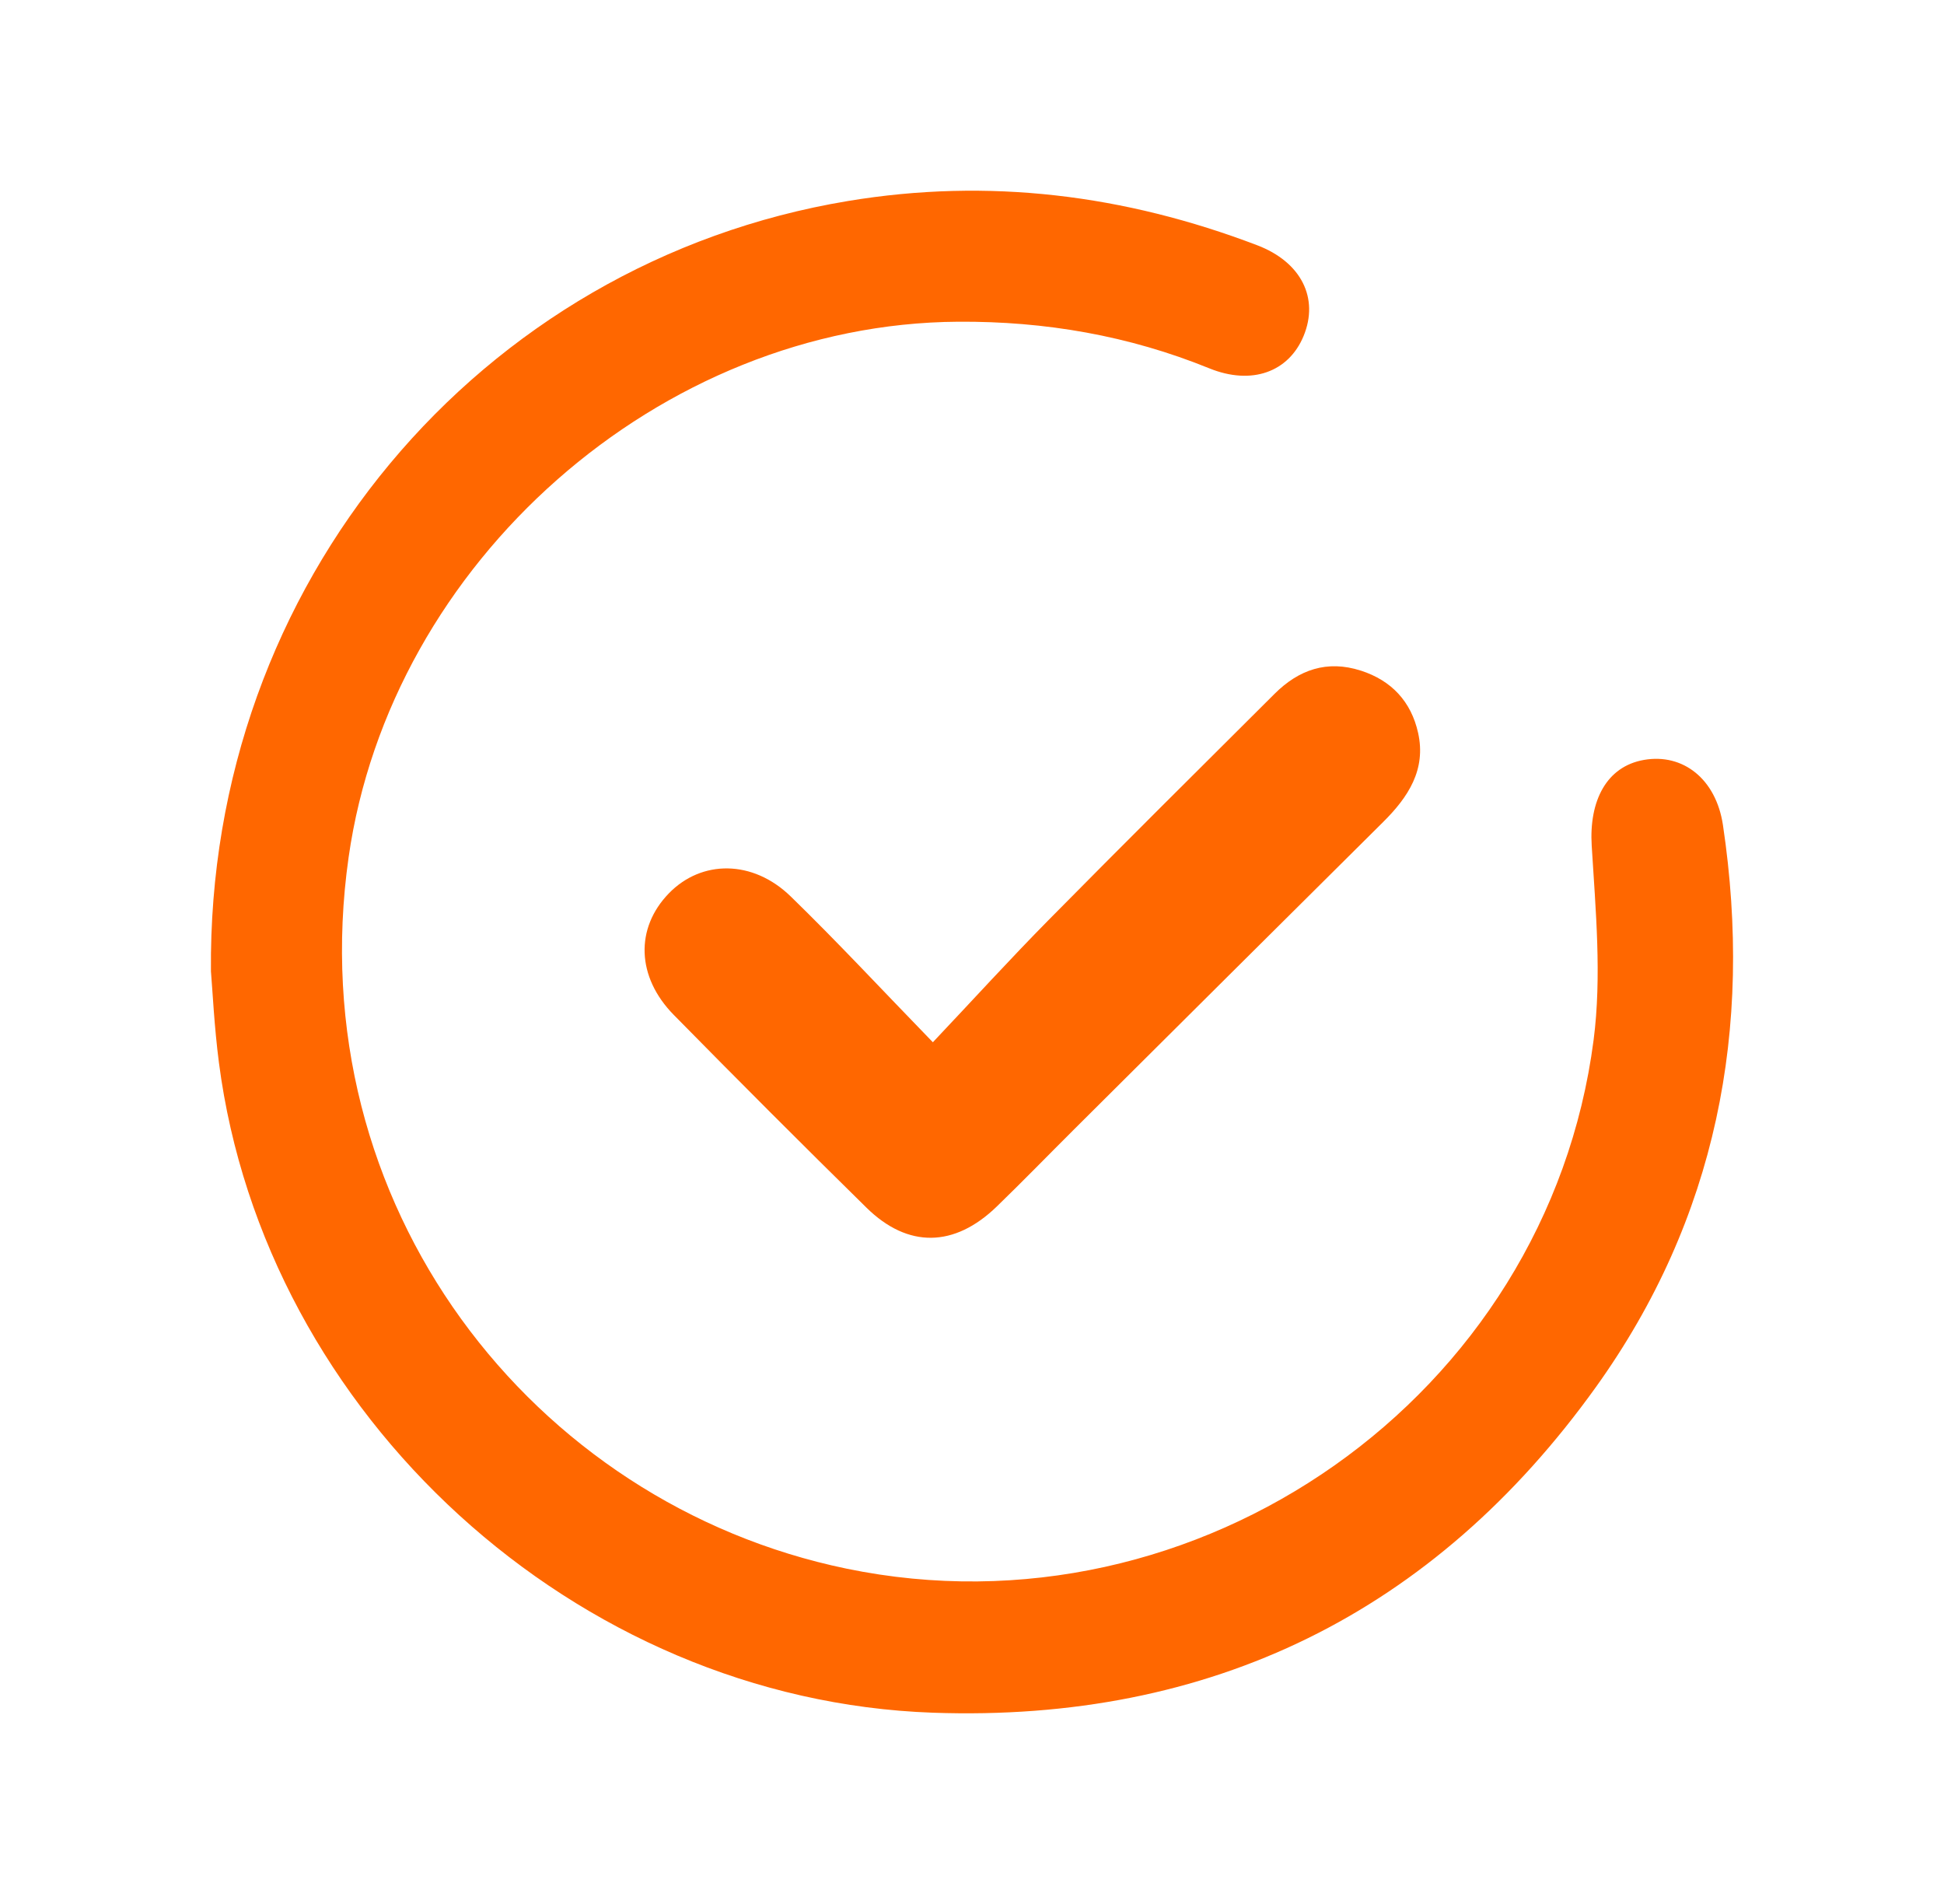 <?xml version="1.0" encoding="UTF-8"?>
<svg id="Layer_1" data-name="Layer 1" xmlns="http://www.w3.org/2000/svg" width="776.34" height="760.19" viewBox="0 0 776.34 760.19">
  <defs>
    <style>
      .cls-1 {
        fill: #ff6700;
        stroke-width: 0px;
      }
    </style>
  </defs>
  <path class="cls-1" d="m543.43,267.75c-13.49-4.34-24.79-.34-34.42,9.26-30.18,30.06-60.4,60.07-90.32,90.38-15.19,15.39-29.75,31.39-46.15,48.74-20.47-21.08-38.16-40.14-56.78-58.23-15.16-14.73-35.6-14.66-48.64-1.23-13.48,13.88-13,33.34,1.96,48.55,25.44,25.87,51.08,51.54,76.96,76.97,16.55,16.26,35.11,15.91,52.03-.48,10.48-10.15,20.64-20.62,30.99-30.92,41.09-40.88,82.16-81.78,123.31-122.6,9.97-9.89,17.25-20.89,13.94-35.64-2.78-12.41-10.56-20.84-22.88-24.81Z"/>
  <path class="cls-1" d="m84.24,387.96c-1.51-155.02,107.33-283.28,254.36-307.7,56.28-9.35,110.54-2.5,163.44,17.65,17.68,6.73,24.76,21.18,18.56,36.22-5.94,14.41-20.72,19.81-37.67,12.93-32.18-13.08-65.61-18.83-100.23-18.61-119.33.74-226.75,96.23-243.48,213.81-19.74,138.73,73.24,258.08,198.84,284.04,140.21,28.98,279.85-68.41,298.35-211.09,3.29-25.41.81-51.75-.76-77.55-1.09-17.85,5.86-31.62,20.83-34.25,15.66-2.75,28.83,7.65,31.58,26,12.15,81.34-2.57,157.25-50.75,224.42-64.69,90.18-153.86,133.89-264.77,129.99-142.61-5.01-266.81-118.81-285.11-259.51-1.88-14.42-2.56-28.99-3.18-36.34Z"/>
</svg>